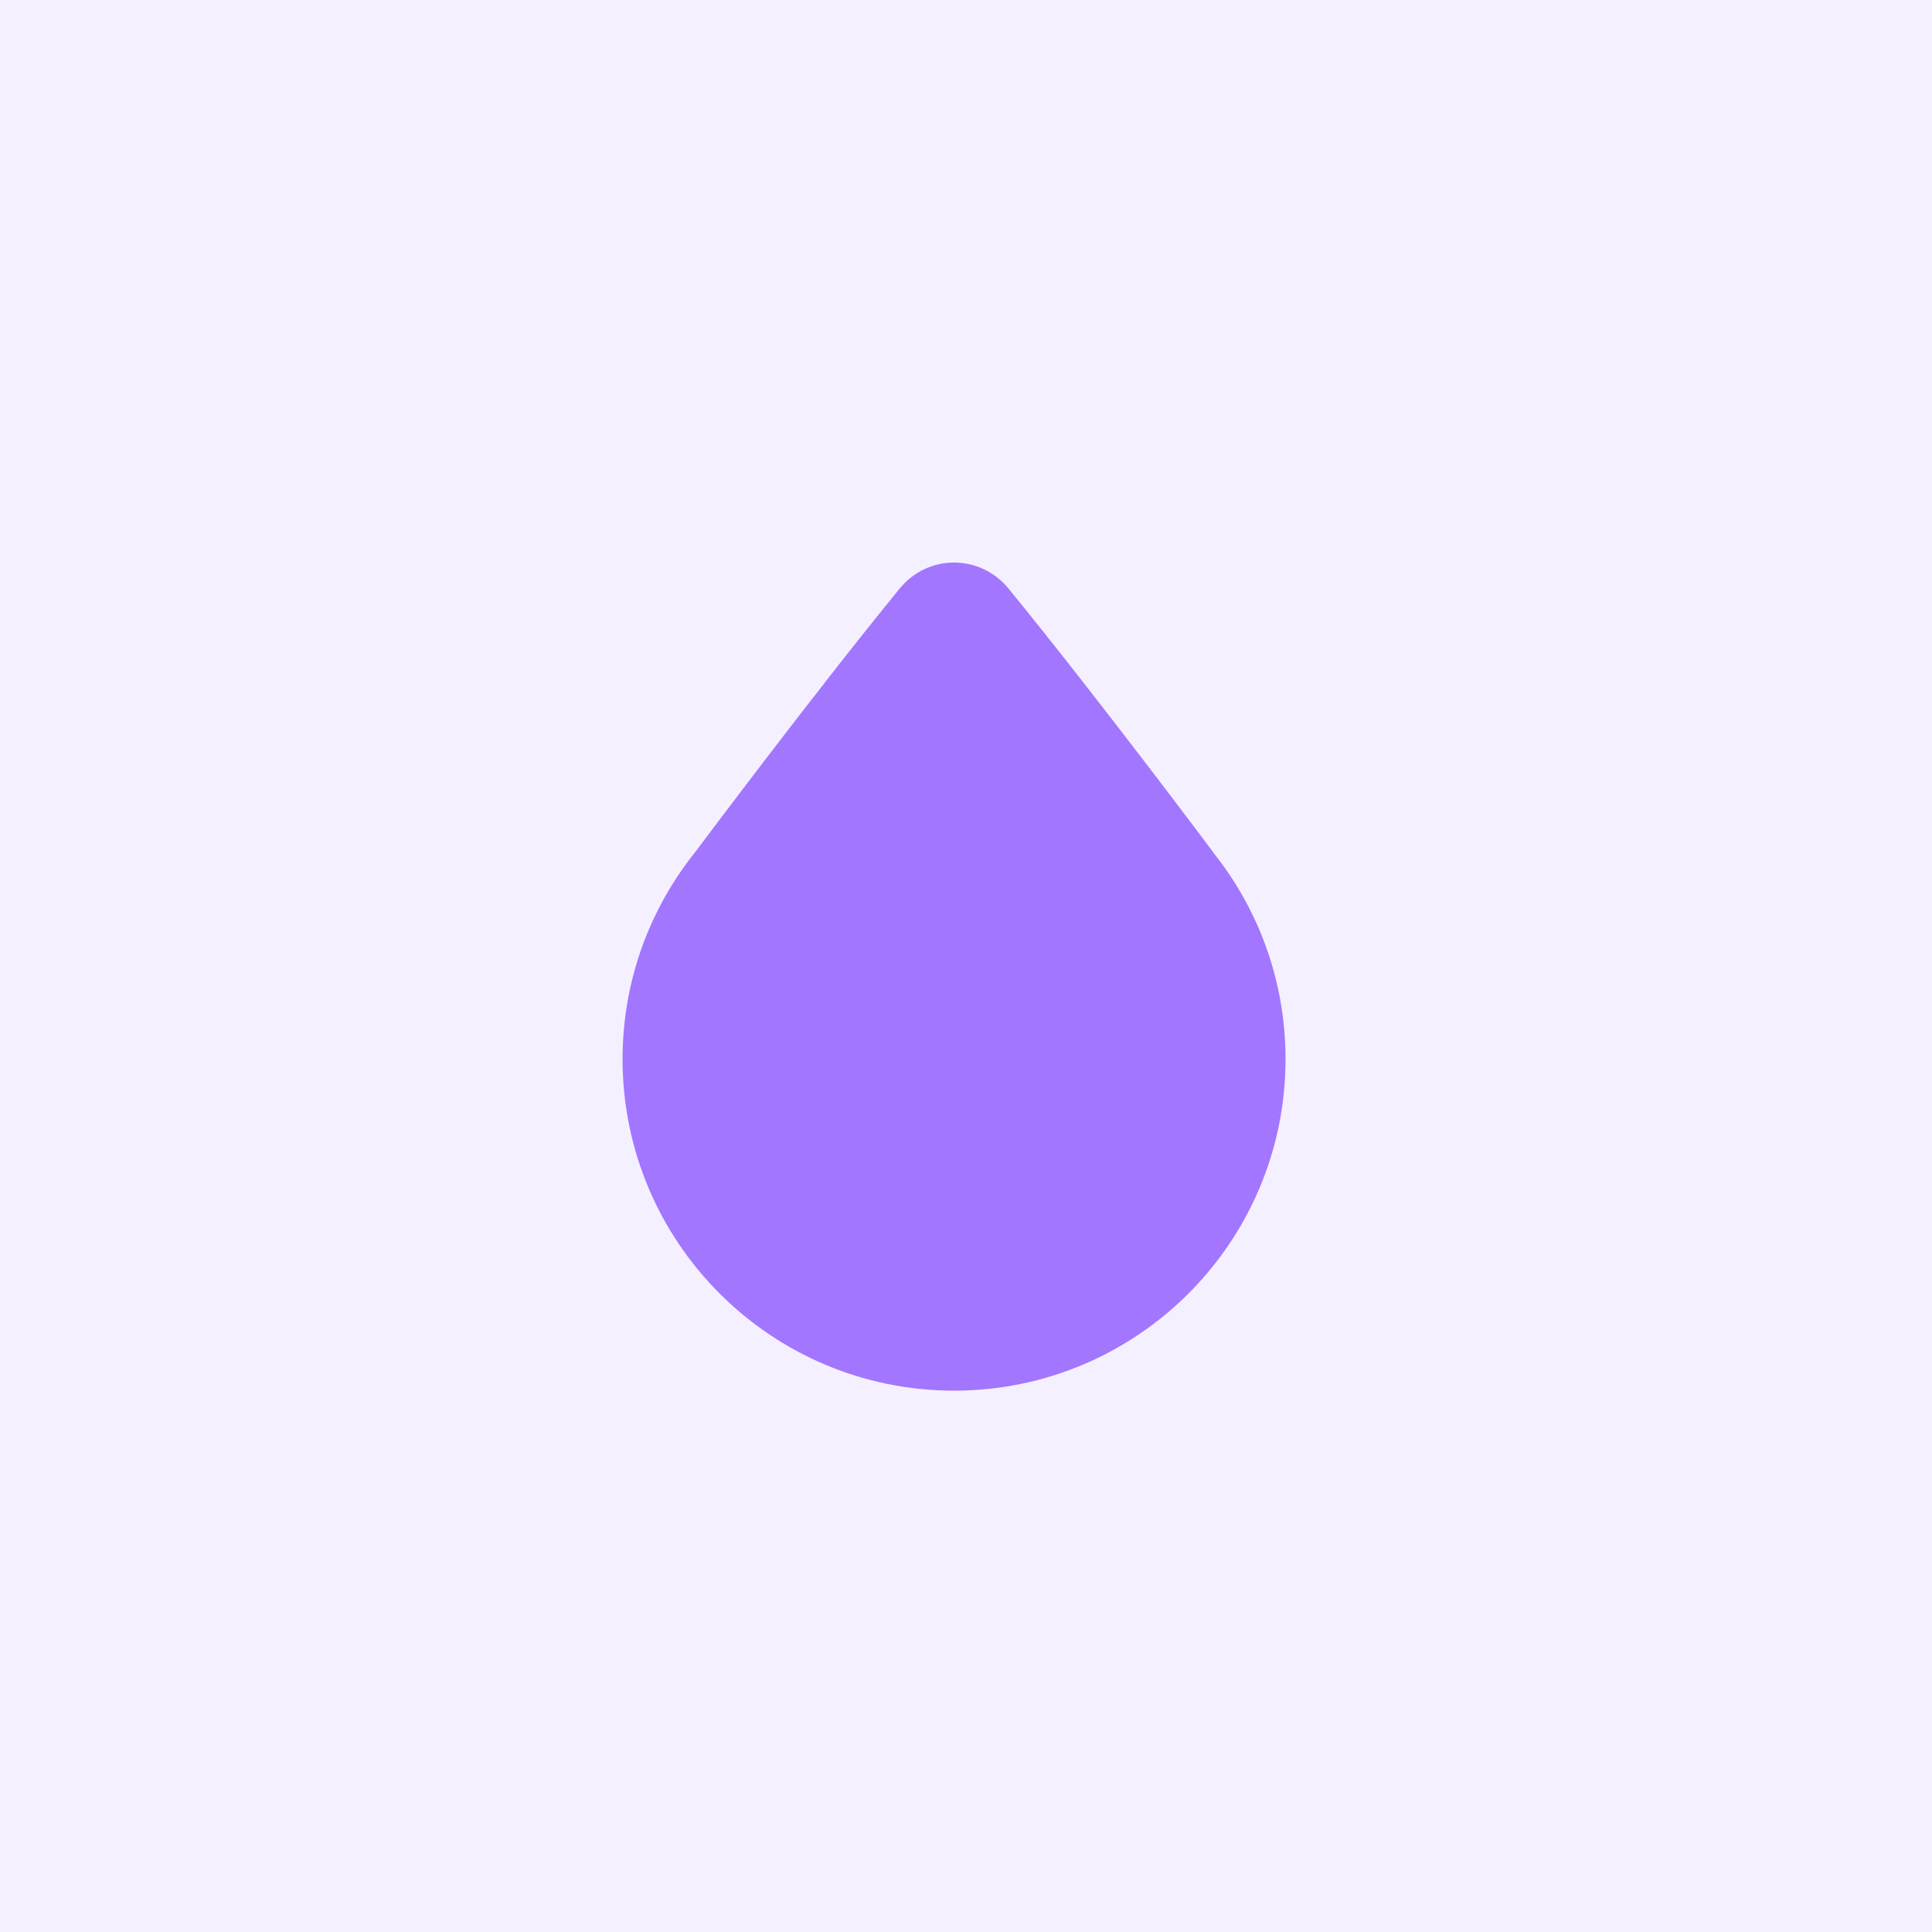 <svg width="80" height="80" viewBox="0 0 80 80" fill="none" xmlns="http://www.w3.org/2000/svg">
<rect width="80" height="80" fill="#F5F0FF"/>
<path d="M50.221 35.279C52.105 37.629 53.231 40.611 53.231 43.857C53.231 51.438 47.086 57.584 39.505 57.584C31.925 57.584 25.779 51.438 25.779 43.857C25.779 40.611 26.906 37.629 28.79 35.279L28.801 35.265C28.801 35.265 33.565 28.886 37.249 24.376C38.427 22.933 40.584 22.933 41.763 24.375C45.459 28.895 50.229 35.279 50.229 35.279H50.221Z" fill="#A276FF"/>
</svg>
